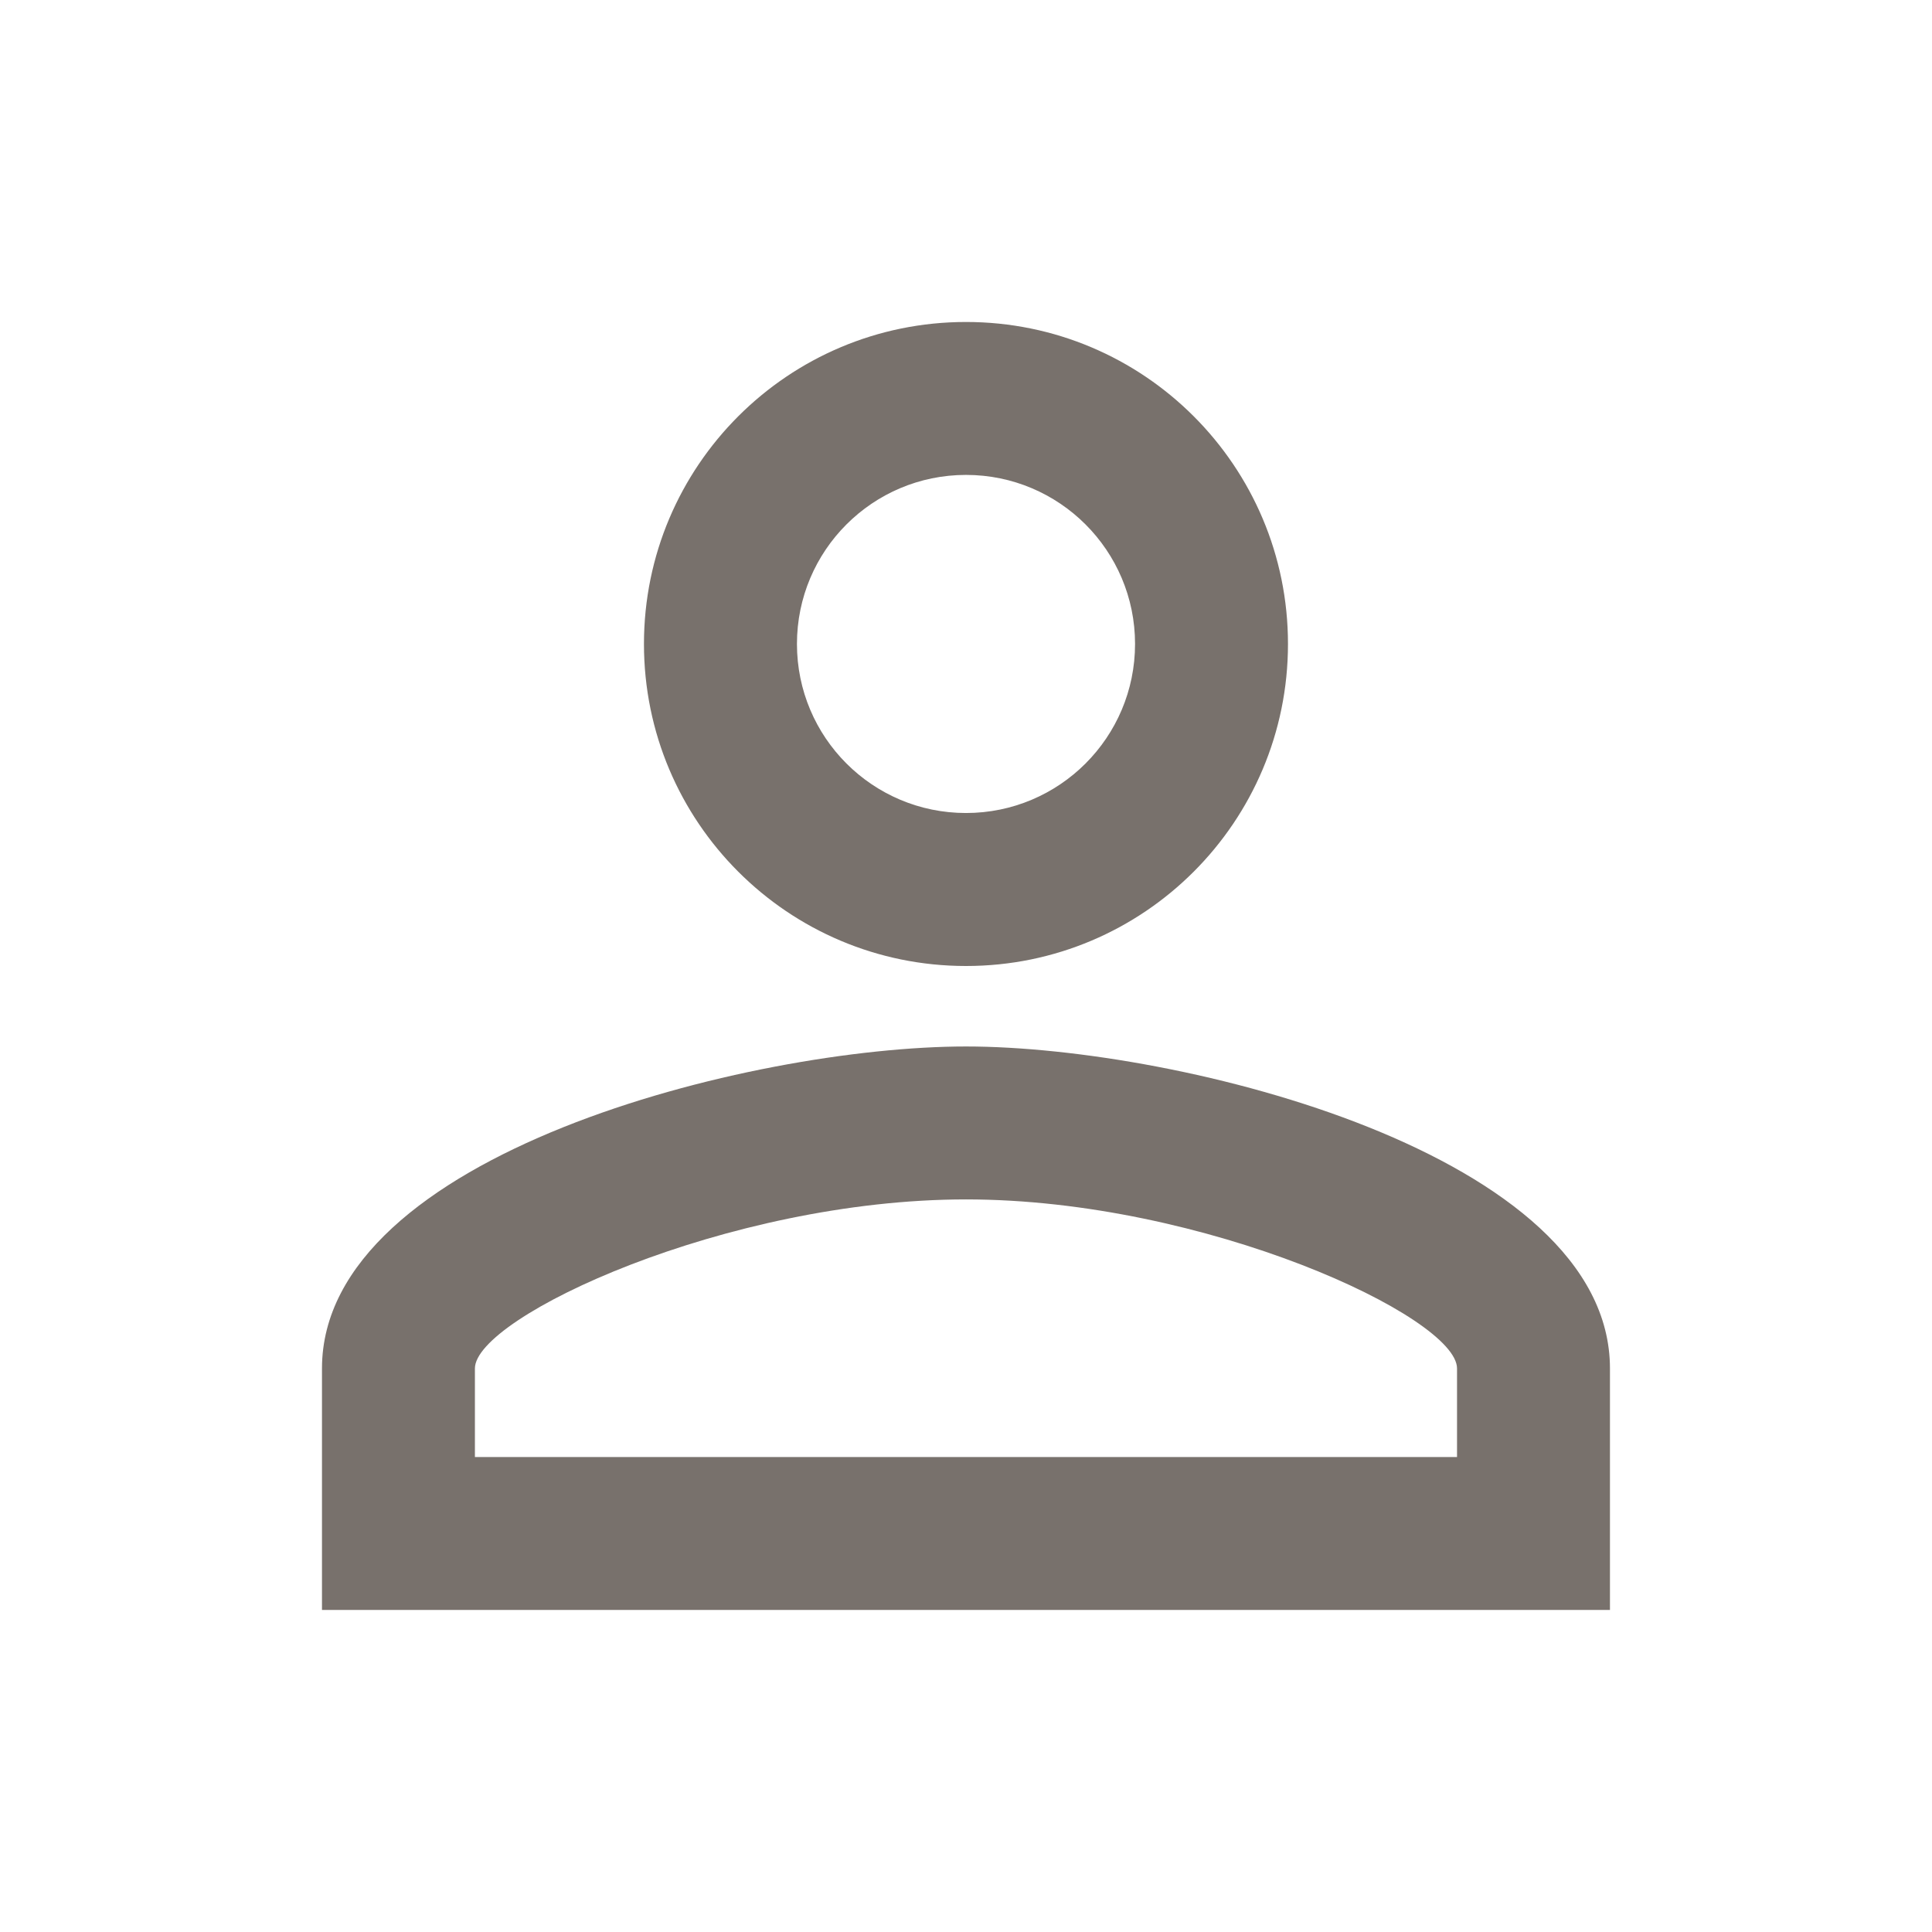 <svg width="32" height="32" viewBox="0 0 32 32" fill="none" xmlns="http://www.w3.org/2000/svg">
<path d="M16 7.866C17.546 7.866 18.8 9.12 18.8 10.666C18.8 12.213 17.546 13.466 16 13.466C14.453 13.466 13.2 12.213 13.2 10.666C13.2 9.12 14.453 7.866 16 7.866ZM16 19.866C19.96 19.866 24.133 21.813 24.133 22.666V24.133H7.866V22.666C7.866 21.813 12.04 19.866 16 19.866ZM16 5.333C13.053 5.333 10.666 7.72 10.666 10.666C10.666 13.613 13.053 16 16 16C18.946 16 21.333 13.613 21.333 10.666C21.333 7.72 18.946 5.333 16 5.333ZM16 17.333C12.44 17.333 5.333 19.12 5.333 22.666V26.666H26.666V22.666C26.666 19.12 19.56 17.333 16 17.333Z" fill="#78716C"/>
</svg>
